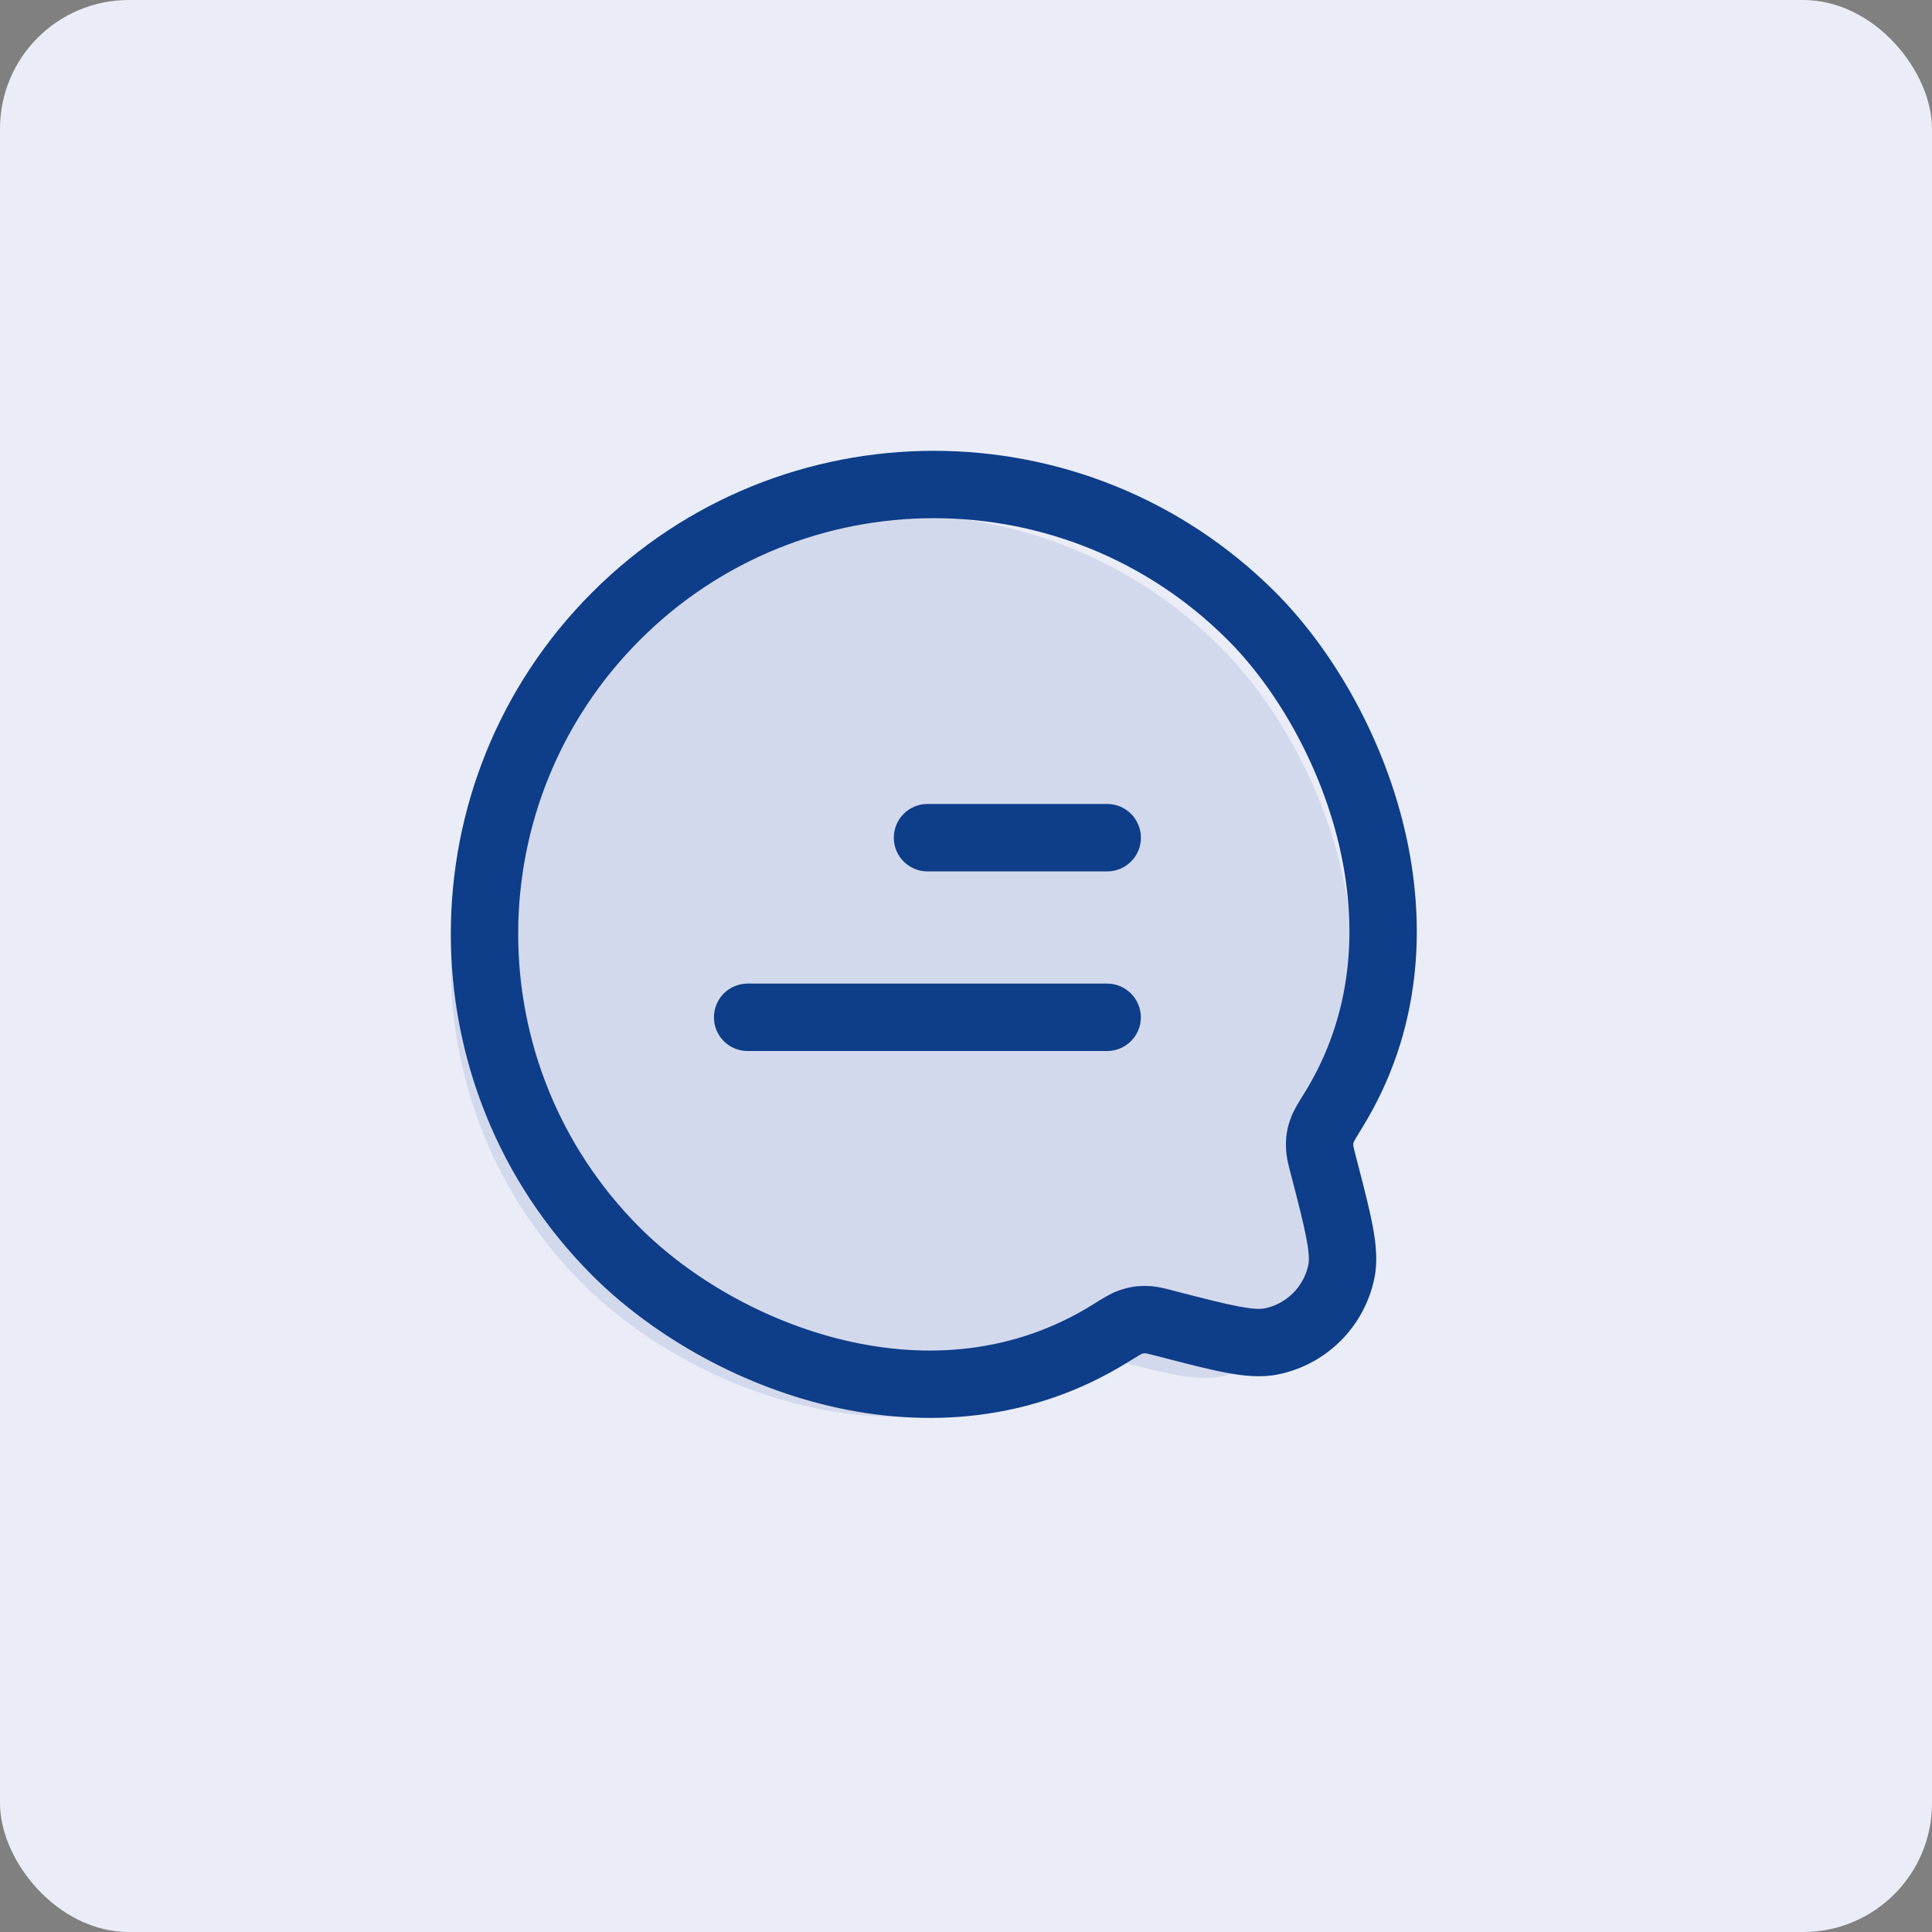 <svg width="30" height="30" viewBox="0 0 30 30" fill="none" xmlns="http://www.w3.org/2000/svg">
<rect x="0" y="0" width="30" height="30" fill="#808080" stroke="none"/>
<rect width="30" height="30" rx="2" fill="#EAEDF7"/>
<path fill-rule="evenodd" clip-rule="evenodd" d="M9.05 10.048C11.784 7.317 16.217 7.317 18.951 10.048C19.754 10.851 20.489 12.083 20.818 13.457C21.148 14.838 21.076 16.397 20.206 17.804C20.161 17.877 20.132 17.924 20.111 17.959C20.097 17.983 20.092 17.993 20.091 17.996C20.082 18.019 20.081 18.028 20.081 18.028C20.081 18.028 20.079 18.038 20.081 18.065C20.081 18.06 20.08 18.065 20.087 18.094C20.094 18.125 20.104 18.165 20.122 18.233L20.126 18.25C20.229 18.644 20.312 18.964 20.36 19.222C20.409 19.481 20.435 19.732 20.386 19.974C20.243 20.678 19.692 21.227 18.988 21.37C18.746 21.42 18.494 21.394 18.235 21.345C17.977 21.296 17.657 21.213 17.262 21.111L17.245 21.107C17.177 21.089 17.136 21.079 17.106 21.072C17.086 21.067 17.078 21.066 17.076 21.066C17.049 21.064 17.04 21.065 17.04 21.065C17.04 21.065 17.03 21.067 17.007 21.076C17.005 21.077 16.994 21.082 16.971 21.096C16.936 21.116 16.889 21.145 16.817 21.19C15.414 22.061 13.87 22.152 12.491 21.828C11.12 21.506 9.884 20.769 9.05 19.937C6.317 17.206 6.317 12.779 9.05 10.048Z" fill="#D3D9ED"/>
<path d="M13.879 13.008C13.879 12.719 14.113 12.484 14.402 12.484H17.193C17.482 12.484 17.716 12.719 17.716 13.008C17.716 13.297 17.482 13.531 17.193 13.531H14.402C14.113 13.531 13.879 13.297 13.879 13.008Z" fill="#0E3D89"/>
<path d="M11.086 15.797C11.086 15.508 11.32 15.273 11.609 15.273H17.191C17.48 15.273 17.715 15.508 17.715 15.797C17.715 16.086 17.48 16.32 17.191 16.32H11.609C11.32 16.32 11.086 16.086 11.086 15.797Z" fill="#0E3D89"/>
<path fill-rule="evenodd" clip-rule="evenodd" d="M9.197 9.197C12.126 6.268 16.875 6.268 19.805 9.197C20.665 10.058 21.452 11.38 21.805 12.854C22.159 14.335 22.082 16.007 21.149 17.516C21.101 17.595 21.07 17.645 21.048 17.683C21.033 17.708 21.027 17.72 21.026 17.722C21.016 17.748 21.015 17.757 21.015 17.757C21.015 17.757 21.013 17.768 21.015 17.797C21.015 17.792 21.015 17.797 21.022 17.828C21.029 17.86 21.04 17.904 21.059 17.976L21.064 17.995C21.174 18.418 21.263 18.761 21.315 19.038C21.367 19.316 21.395 19.585 21.342 19.845C21.189 20.599 20.599 21.189 19.845 21.342C19.585 21.395 19.316 21.367 19.038 21.315C18.761 21.263 18.418 21.174 17.995 21.064L17.976 21.059C17.904 21.04 17.86 21.029 17.828 21.022C17.807 21.017 17.798 21.016 17.796 21.015C17.767 21.013 17.757 21.015 17.757 21.015C17.757 21.015 17.747 21.016 17.722 21.026C17.72 21.027 17.708 21.033 17.683 21.048C17.645 21.07 17.596 21.101 17.518 21.149C16.015 22.083 14.361 22.18 12.883 21.833C11.414 21.488 10.09 20.697 9.197 19.805C6.268 16.875 6.268 12.126 9.197 9.197ZM19.064 9.937C16.544 7.416 12.457 7.416 9.937 9.937C7.416 12.457 7.416 16.544 9.937 19.064C10.697 19.824 11.849 20.515 13.123 20.814C14.389 21.112 15.746 21.018 16.965 20.26C16.976 20.253 16.987 20.246 16.998 20.239C17.114 20.167 17.229 20.096 17.332 20.055C17.515 19.982 17.68 19.957 17.877 19.972C17.987 19.98 18.101 20.01 18.21 20.038C18.22 20.041 18.23 20.044 18.239 20.046C18.685 20.162 18.994 20.241 19.232 20.286C19.471 20.331 19.579 20.328 19.636 20.317C19.979 20.247 20.247 19.979 20.317 19.636C20.328 19.579 20.331 19.471 20.286 19.232C20.241 18.994 20.162 18.685 20.046 18.239C20.044 18.23 20.041 18.22 20.038 18.21C20.01 18.101 19.98 17.987 19.972 17.877C19.957 17.68 19.981 17.517 20.054 17.334C20.095 17.231 20.166 17.116 20.238 17C20.245 16.988 20.252 16.977 20.259 16.966C21.012 15.747 21.093 14.375 20.787 13.097C20.479 11.812 19.789 10.661 19.064 9.937Z" fill="#0E3D89"/>
</svg>
